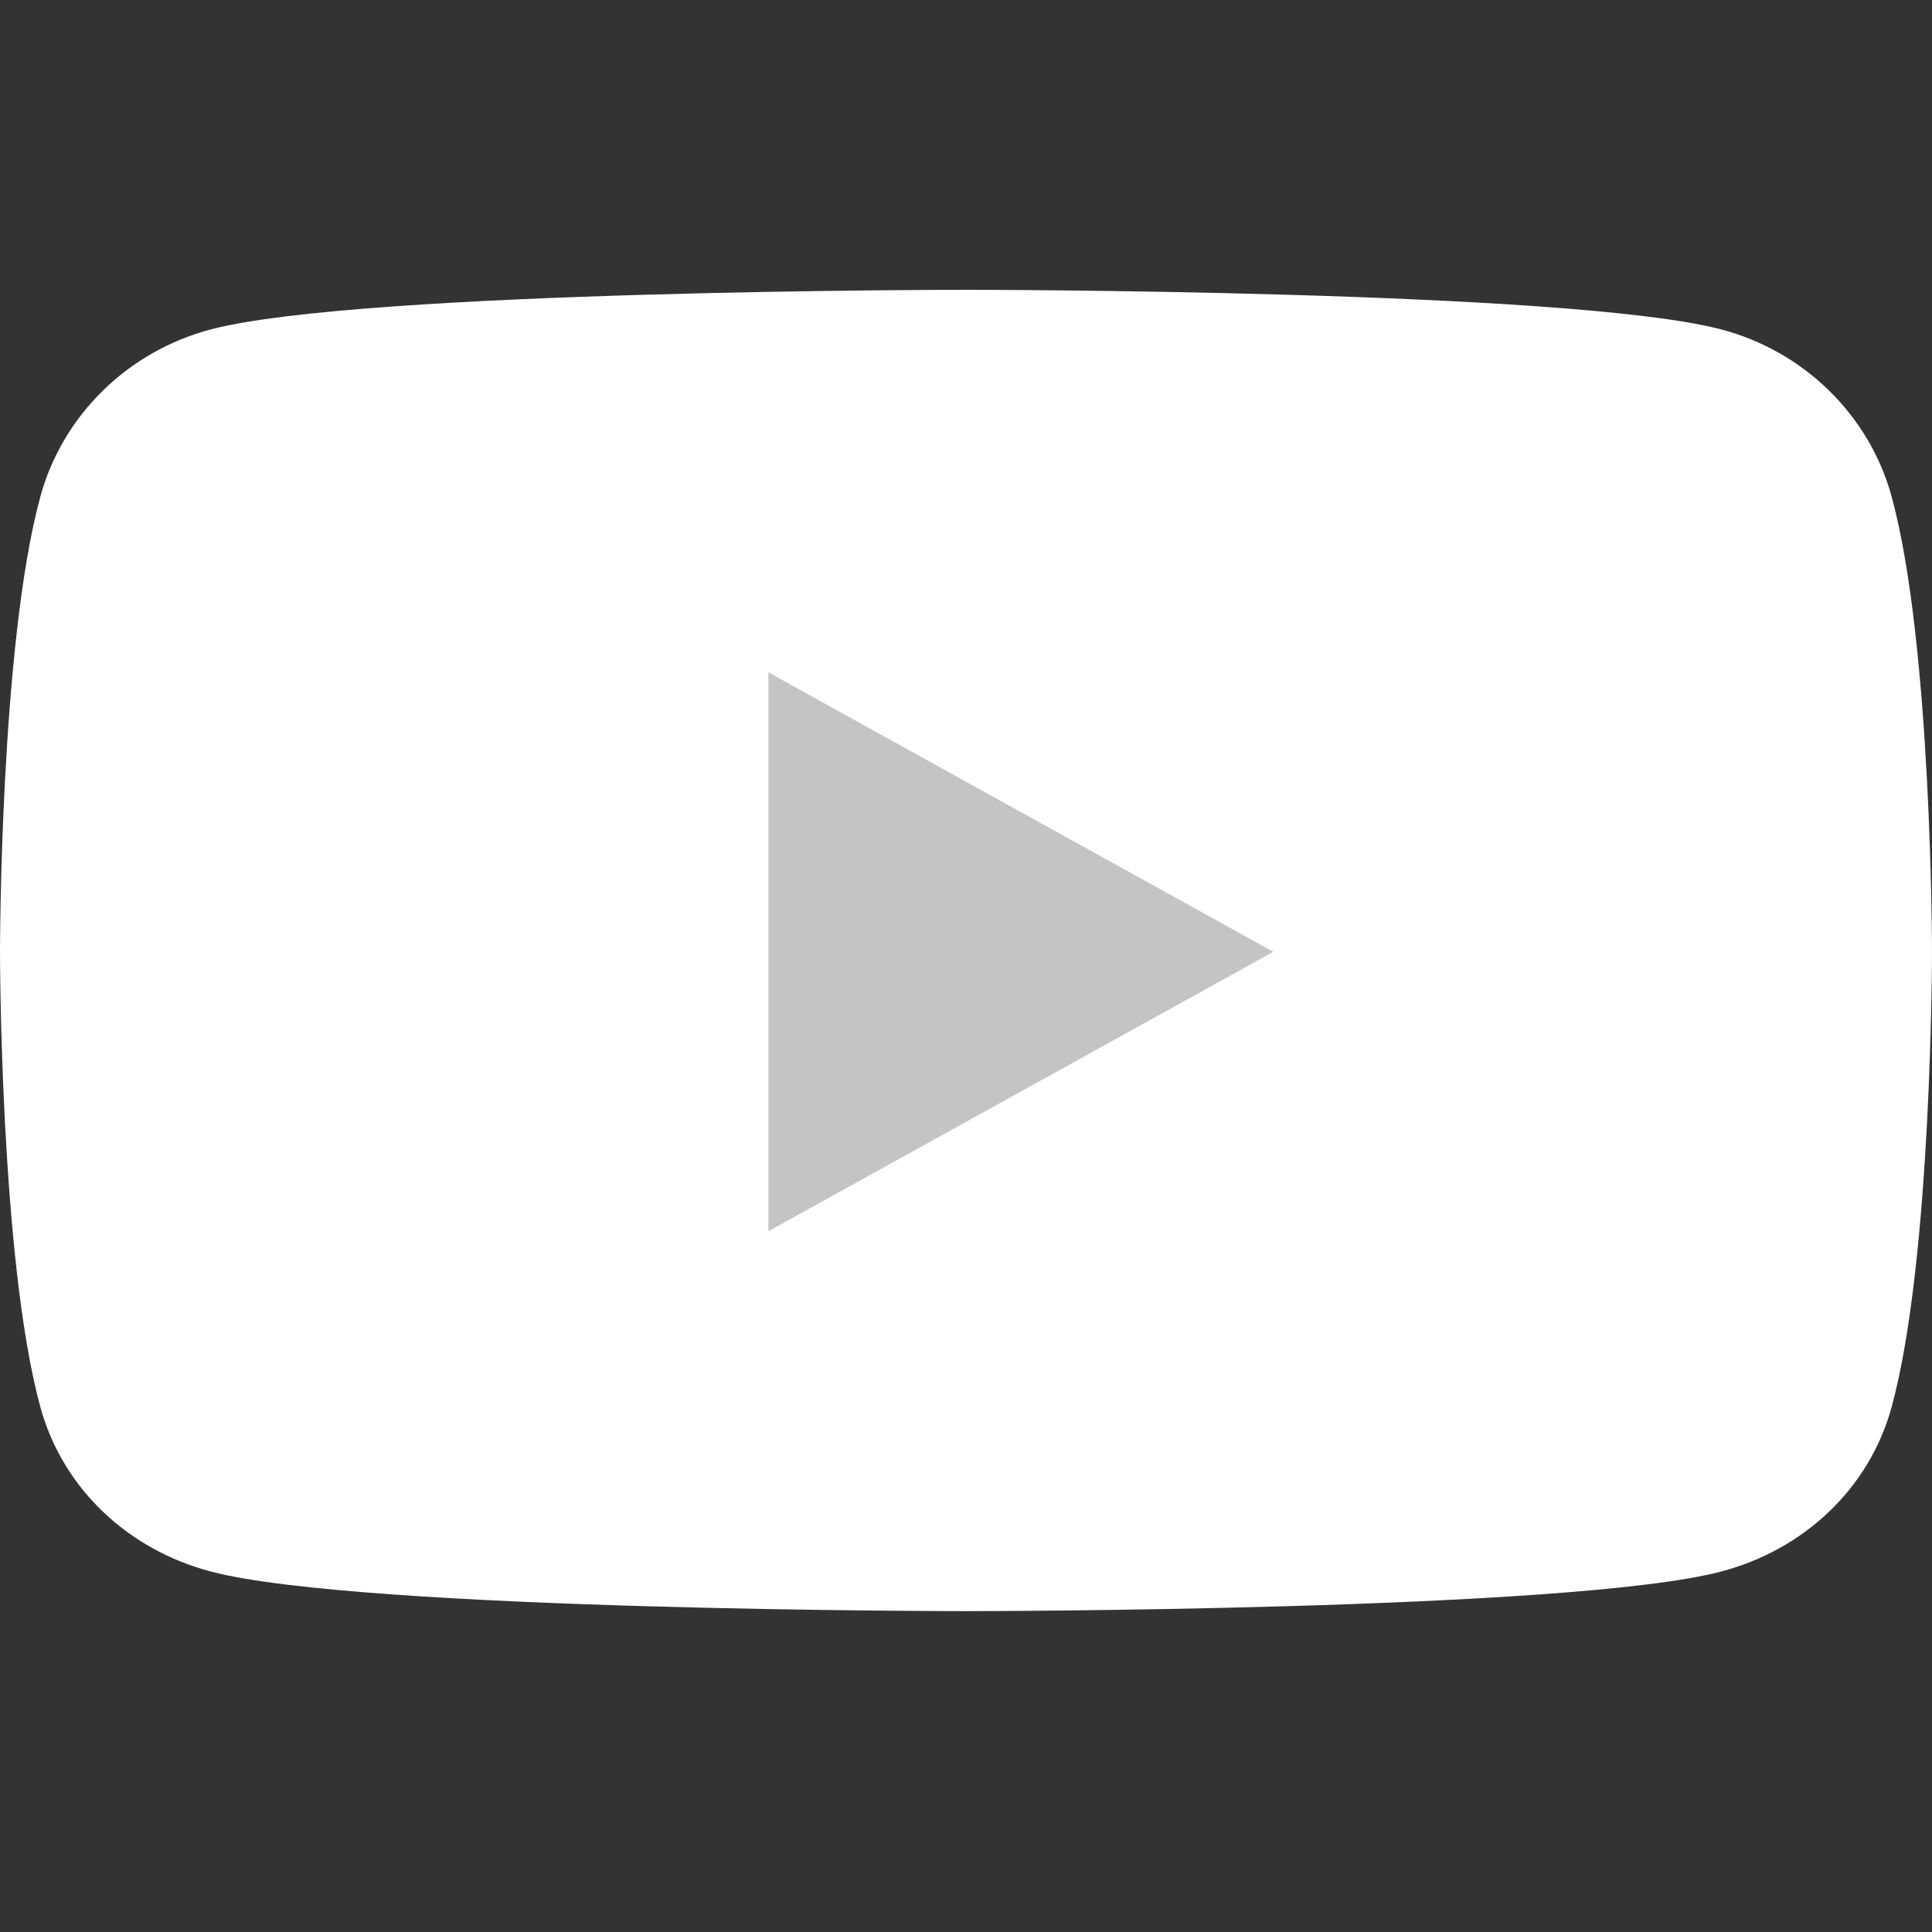 <svg width="60" height="60" viewBox="0 0 60 60" fill="none" xmlns="http://www.w3.org/2000/svg">
<rect x="0" y="0" width="60" height="60" fill="#333333" stroke="none"/>
<path d="M58.746 15.421C58.056 12.893 56.023 10.903 53.441 10.227C48.763 9 30 9 30 9C30 9 11.238 9 6.558 10.227C3.977 10.903 1.944 12.893 1.254 15.421C-1.24393e-07 20.001 0 29.559 0 29.559C0 29.559 -1.24393e-07 39.117 1.254 43.698C1.944 46.225 3.977 48.132 6.558 48.808C11.238 50.035 30 50.035 30 50.035C30 50.035 48.763 50.035 53.441 48.808C56.023 48.132 58.056 46.225 58.746 43.697C60 39.117 60 29.559 60 29.559C60 29.559 60 20.001 58.746 15.421Z" fill="white"/>
<path d="M23.864 38.237V20.881L39.545 29.559L23.864 38.237Z" fill="#C4C4C4"/>
</svg>
